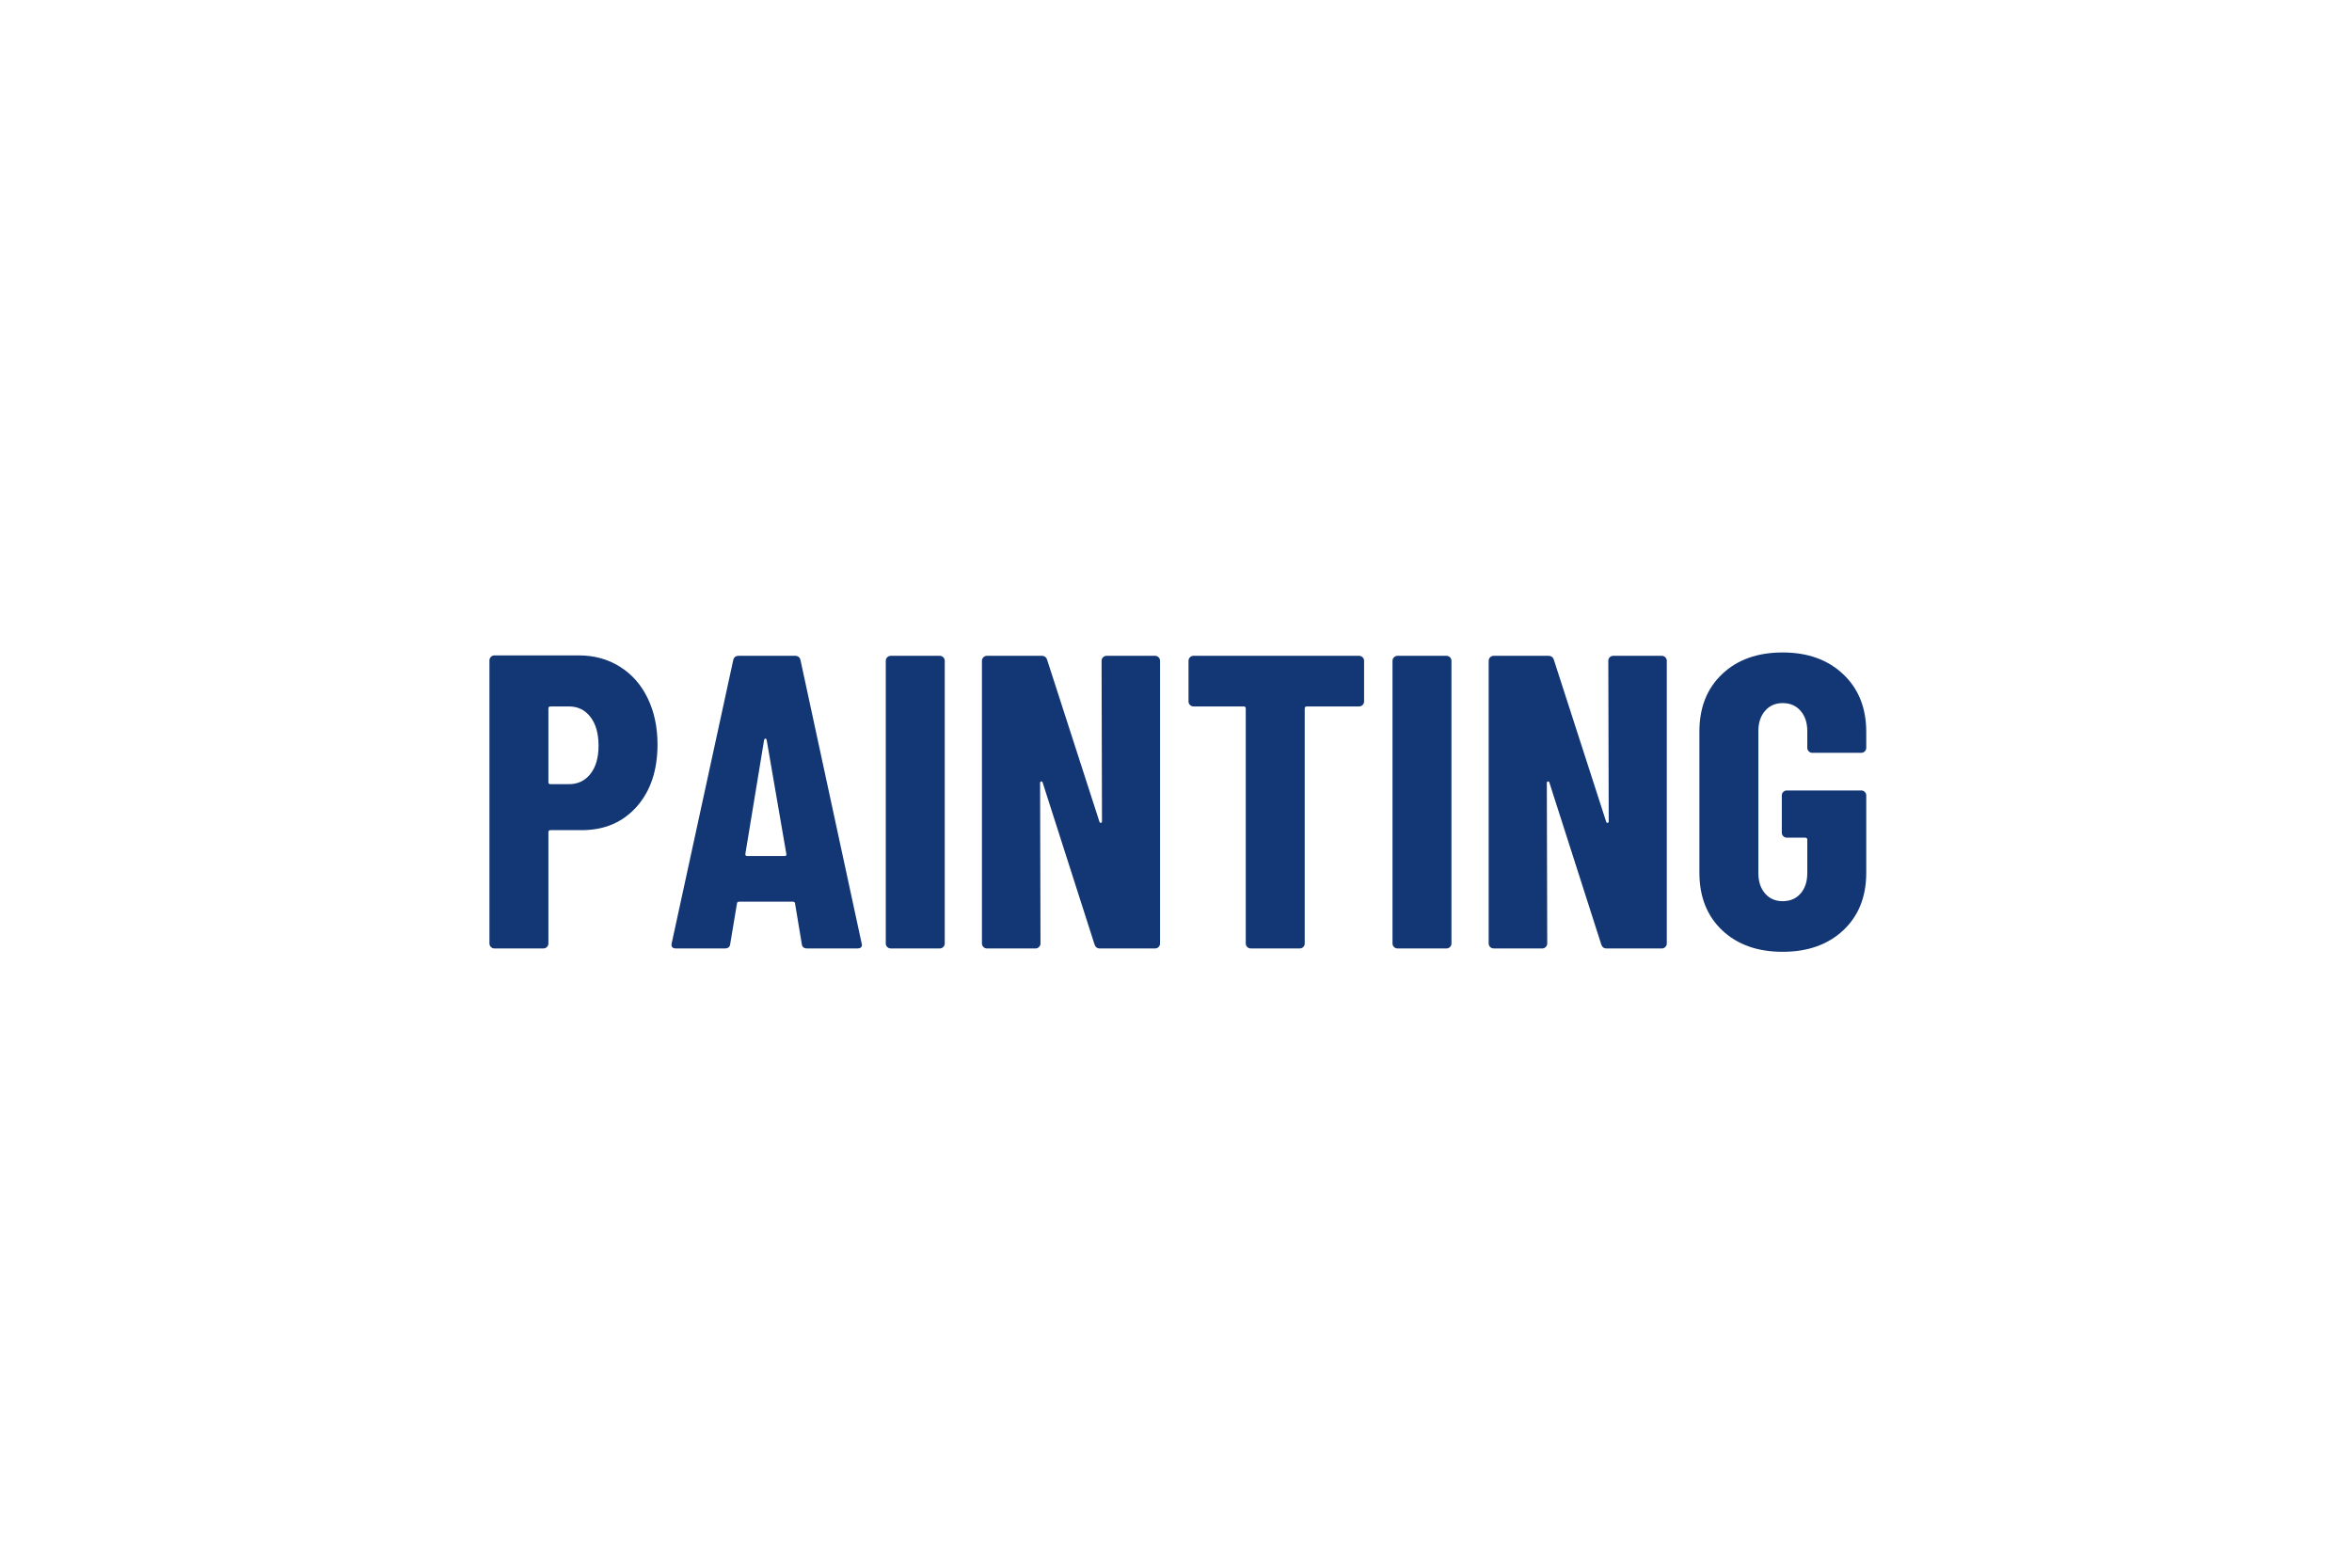 <svg xmlns="http://www.w3.org/2000/svg" xmlns:xlink="http://www.w3.org/1999/xlink" width="600" zoomAndPan="magnify" viewBox="0 0 450 300" height="400" preserveAspectRatio="xMidYMid meet" version="1.0"><defs><g/></defs><g fill="#133775" fill-opacity="1"><g transform="translate(90.205, 181.5)"><g><path d="M 20.562 -56.078 C 23.488 -56.078 26.098 -55.359 28.391 -53.922 C 30.691 -52.484 32.469 -50.469 33.719 -47.875 C 34.969 -45.289 35.594 -42.348 35.594 -39.047 C 35.594 -34.078 34.258 -30.098 31.594 -27.109 C 28.926 -24.129 25.438 -22.641 21.125 -22.641 L 15.125 -22.641 C 14.852 -22.641 14.719 -22.504 14.719 -22.234 L 14.719 -0.953 C 14.719 -0.691 14.625 -0.469 14.438 -0.281 C 14.25 -0.094 14.023 0 13.766 0 L 4.406 0 C 4.133 0 3.906 -0.094 3.719 -0.281 C 3.531 -0.469 3.438 -0.691 3.438 -0.953 L 3.438 -55.125 C 3.438 -55.383 3.531 -55.609 3.719 -55.797 C 3.906 -55.984 4.133 -56.078 4.406 -56.078 Z M 18.641 -31.438 C 20.348 -31.438 21.719 -32.086 22.75 -33.391 C 23.789 -34.703 24.312 -36.504 24.312 -38.797 C 24.312 -41.141 23.789 -42.977 22.75 -44.312 C 21.719 -45.645 20.348 -46.312 18.641 -46.312 L 15.125 -46.312 C 14.852 -46.312 14.719 -46.18 14.719 -45.922 L 14.719 -31.844 C 14.719 -31.57 14.852 -31.438 15.125 -31.438 Z M 18.641 -31.438 "/></g></g></g><g fill="#133775" fill-opacity="1"><g transform="translate(127.401, 181.5)"><g><path d="M 27.047 0 C 26.398 0 26.051 -0.289 26 -0.875 L 24.719 -8.562 C 24.719 -8.82 24.555 -8.953 24.234 -8.953 L 14.078 -8.953 C 13.754 -8.953 13.594 -8.82 13.594 -8.562 L 12.312 -0.875 C 12.258 -0.289 11.914 0 11.281 0 L 1.922 0 C 1.223 0 0.957 -0.348 1.125 -1.047 L 12.875 -55.125 C 12.988 -55.707 13.336 -56 13.922 -56 L 24.719 -56 C 25.301 -56 25.648 -55.707 25.766 -55.125 L 37.438 -1.047 L 37.516 -0.719 C 37.516 -0.238 37.223 0 36.641 0 Z M 15.203 -18.078 C 15.203 -17.816 15.305 -17.688 15.516 -17.688 L 22.719 -17.688 C 22.988 -17.688 23.098 -17.816 23.047 -18.078 L 19.281 -39.922 C 19.227 -40.078 19.145 -40.156 19.031 -40.156 C 18.926 -40.156 18.848 -40.078 18.797 -39.922 Z M 15.203 -18.078 "/></g></g></g><g fill="#133775" fill-opacity="1"><g transform="translate(165.958, 181.5)"><g><path d="M 4.484 0 C 4.211 0 3.984 -0.094 3.797 -0.281 C 3.609 -0.469 3.516 -0.691 3.516 -0.953 L 3.516 -55.047 C 3.516 -55.305 3.609 -55.531 3.797 -55.719 C 3.984 -55.906 4.211 -56 4.484 -56 L 13.844 -56 C 14.102 -56 14.328 -55.906 14.516 -55.719 C 14.703 -55.531 14.797 -55.305 14.797 -55.047 L 14.797 -0.953 C 14.797 -0.691 14.703 -0.469 14.516 -0.281 C 14.328 -0.094 14.102 0 13.844 0 Z M 4.484 0 "/></g></g></g><g fill="#133775" fill-opacity="1"><g transform="translate(184.356, 181.5)"><g><path d="M 26.406 -55.047 C 26.406 -55.305 26.492 -55.531 26.672 -55.719 C 26.859 -55.906 27.086 -56 27.359 -56 L 36.641 -56 C 36.91 -56 37.133 -55.906 37.312 -55.719 C 37.5 -55.531 37.594 -55.305 37.594 -55.047 L 37.594 -0.953 C 37.594 -0.691 37.5 -0.469 37.312 -0.281 C 37.133 -0.094 36.91 0 36.641 0 L 26.078 0 C 25.547 0 25.203 -0.266 25.047 -0.797 L 15.125 -31.766 C 15.07 -31.922 14.977 -31.984 14.844 -31.953 C 14.707 -31.93 14.641 -31.844 14.641 -31.688 L 14.719 -0.953 C 14.719 -0.691 14.625 -0.469 14.438 -0.281 C 14.25 -0.094 14.023 0 13.766 0 L 4.484 0 C 4.211 0 3.984 -0.094 3.797 -0.281 C 3.609 -0.469 3.516 -0.691 3.516 -0.953 L 3.516 -55.047 C 3.516 -55.305 3.609 -55.531 3.797 -55.719 C 3.984 -55.906 4.211 -56 4.484 -56 L 14.953 -56 C 15.492 -56 15.844 -55.734 16 -55.203 L 26 -24.234 C 26.051 -24.078 26.145 -24.008 26.281 -24.031 C 26.414 -24.062 26.484 -24.156 26.484 -24.312 Z M 26.406 -55.047 "/></g></g></g><g fill="#133775" fill-opacity="1"><g transform="translate(225.472, 181.5)"><g><path d="M 34.562 -56 C 34.82 -56 35.047 -55.906 35.234 -55.719 C 35.422 -55.531 35.516 -55.305 35.516 -55.047 L 35.516 -47.281 C 35.516 -47.008 35.422 -46.781 35.234 -46.594 C 35.047 -46.406 34.82 -46.312 34.562 -46.312 L 24.562 -46.312 C 24.289 -46.312 24.156 -46.18 24.156 -45.922 L 24.156 -0.953 C 24.156 -0.691 24.062 -0.469 23.875 -0.281 C 23.688 -0.094 23.461 0 23.203 0 L 13.844 0 C 13.57 0 13.344 -0.094 13.156 -0.281 C 12.969 -0.469 12.875 -0.691 12.875 -0.953 L 12.875 -45.922 C 12.875 -46.18 12.742 -46.312 12.484 -46.312 L 2.875 -46.312 C 2.613 -46.312 2.391 -46.406 2.203 -46.594 C 2.016 -46.781 1.922 -47.008 1.922 -47.281 L 1.922 -55.047 C 1.922 -55.305 2.016 -55.531 2.203 -55.719 C 2.391 -55.906 2.613 -56 2.875 -56 Z M 34.562 -56 "/></g></g></g><g fill="#133775" fill-opacity="1"><g transform="translate(262.908, 181.5)"><g><path d="M 4.484 0 C 4.211 0 3.984 -0.094 3.797 -0.281 C 3.609 -0.469 3.516 -0.691 3.516 -0.953 L 3.516 -55.047 C 3.516 -55.305 3.609 -55.531 3.797 -55.719 C 3.984 -55.906 4.211 -56 4.484 -56 L 13.844 -56 C 14.102 -56 14.328 -55.906 14.516 -55.719 C 14.703 -55.531 14.797 -55.305 14.797 -55.047 L 14.797 -0.953 C 14.797 -0.691 14.703 -0.469 14.516 -0.281 C 14.328 -0.094 14.102 0 13.844 0 Z M 4.484 0 "/></g></g></g><g fill="#133775" fill-opacity="1"><g transform="translate(281.307, 181.5)"><g><path d="M 26.406 -55.047 C 26.406 -55.305 26.492 -55.531 26.672 -55.719 C 26.859 -55.906 27.086 -56 27.359 -56 L 36.641 -56 C 36.91 -56 37.133 -55.906 37.312 -55.719 C 37.5 -55.531 37.594 -55.305 37.594 -55.047 L 37.594 -0.953 C 37.594 -0.691 37.5 -0.469 37.312 -0.281 C 37.133 -0.094 36.91 0 36.641 0 L 26.078 0 C 25.547 0 25.203 -0.266 25.047 -0.797 L 15.125 -31.766 C 15.07 -31.922 14.977 -31.984 14.844 -31.953 C 14.707 -31.93 14.641 -31.844 14.641 -31.688 L 14.719 -0.953 C 14.719 -0.691 14.625 -0.469 14.438 -0.281 C 14.25 -0.094 14.023 0 13.766 0 L 4.484 0 C 4.211 0 3.984 -0.094 3.797 -0.281 C 3.609 -0.469 3.516 -0.691 3.516 -0.953 L 3.516 -55.047 C 3.516 -55.305 3.609 -55.531 3.797 -55.719 C 3.984 -55.906 4.211 -56 4.484 -56 L 14.953 -56 C 15.492 -56 15.844 -55.734 16 -55.203 L 26 -24.234 C 26.051 -24.078 26.145 -24.008 26.281 -24.031 C 26.414 -24.062 26.484 -24.156 26.484 -24.312 Z M 26.406 -55.047 "/></g></g></g><g fill="#133775" fill-opacity="1"><g transform="translate(322.423, 181.5)"><g><path d="M 18.641 0.641 C 13.836 0.641 9.984 -0.727 7.078 -3.469 C 4.172 -6.219 2.719 -9.891 2.719 -14.484 L 2.719 -41.516 C 2.719 -46.109 4.172 -49.773 7.078 -52.516 C 9.984 -55.266 13.836 -56.641 18.641 -56.641 C 23.441 -56.641 27.305 -55.25 30.234 -52.469 C 33.172 -49.695 34.641 -46.02 34.641 -41.438 L 34.641 -38.406 C 34.641 -38.133 34.547 -37.906 34.359 -37.719 C 34.172 -37.531 33.945 -37.438 33.688 -37.438 L 24.312 -37.438 C 24.051 -37.438 23.828 -37.531 23.641 -37.719 C 23.453 -37.906 23.359 -38.133 23.359 -38.406 L 23.359 -41.594 C 23.359 -43.195 22.93 -44.488 22.078 -45.469 C 21.223 -46.457 20.078 -46.953 18.641 -46.953 C 17.254 -46.953 16.133 -46.457 15.281 -45.469 C 14.426 -44.488 14 -43.195 14 -41.594 L 14 -14.406 C 14 -12.801 14.426 -11.504 15.281 -10.516 C 16.133 -9.535 17.254 -9.047 18.641 -9.047 C 20.078 -9.047 21.223 -9.535 22.078 -10.516 C 22.93 -11.504 23.359 -12.801 23.359 -14.406 L 23.359 -20.797 C 23.359 -21.066 23.223 -21.203 22.953 -21.203 L 19.438 -21.203 C 19.176 -21.203 18.953 -21.297 18.766 -21.484 C 18.578 -21.672 18.484 -21.895 18.484 -22.156 L 18.484 -29.281 C 18.484 -29.551 18.578 -29.773 18.766 -29.953 C 18.953 -30.141 19.176 -30.234 19.438 -30.234 L 33.688 -30.234 C 33.945 -30.234 34.172 -30.141 34.359 -29.953 C 34.547 -29.773 34.641 -29.551 34.641 -29.281 L 34.641 -14.484 C 34.641 -9.891 33.172 -6.219 30.234 -3.469 C 27.305 -0.727 23.441 0.641 18.641 0.641 Z M 18.641 0.641 "/></g></g></g></svg>